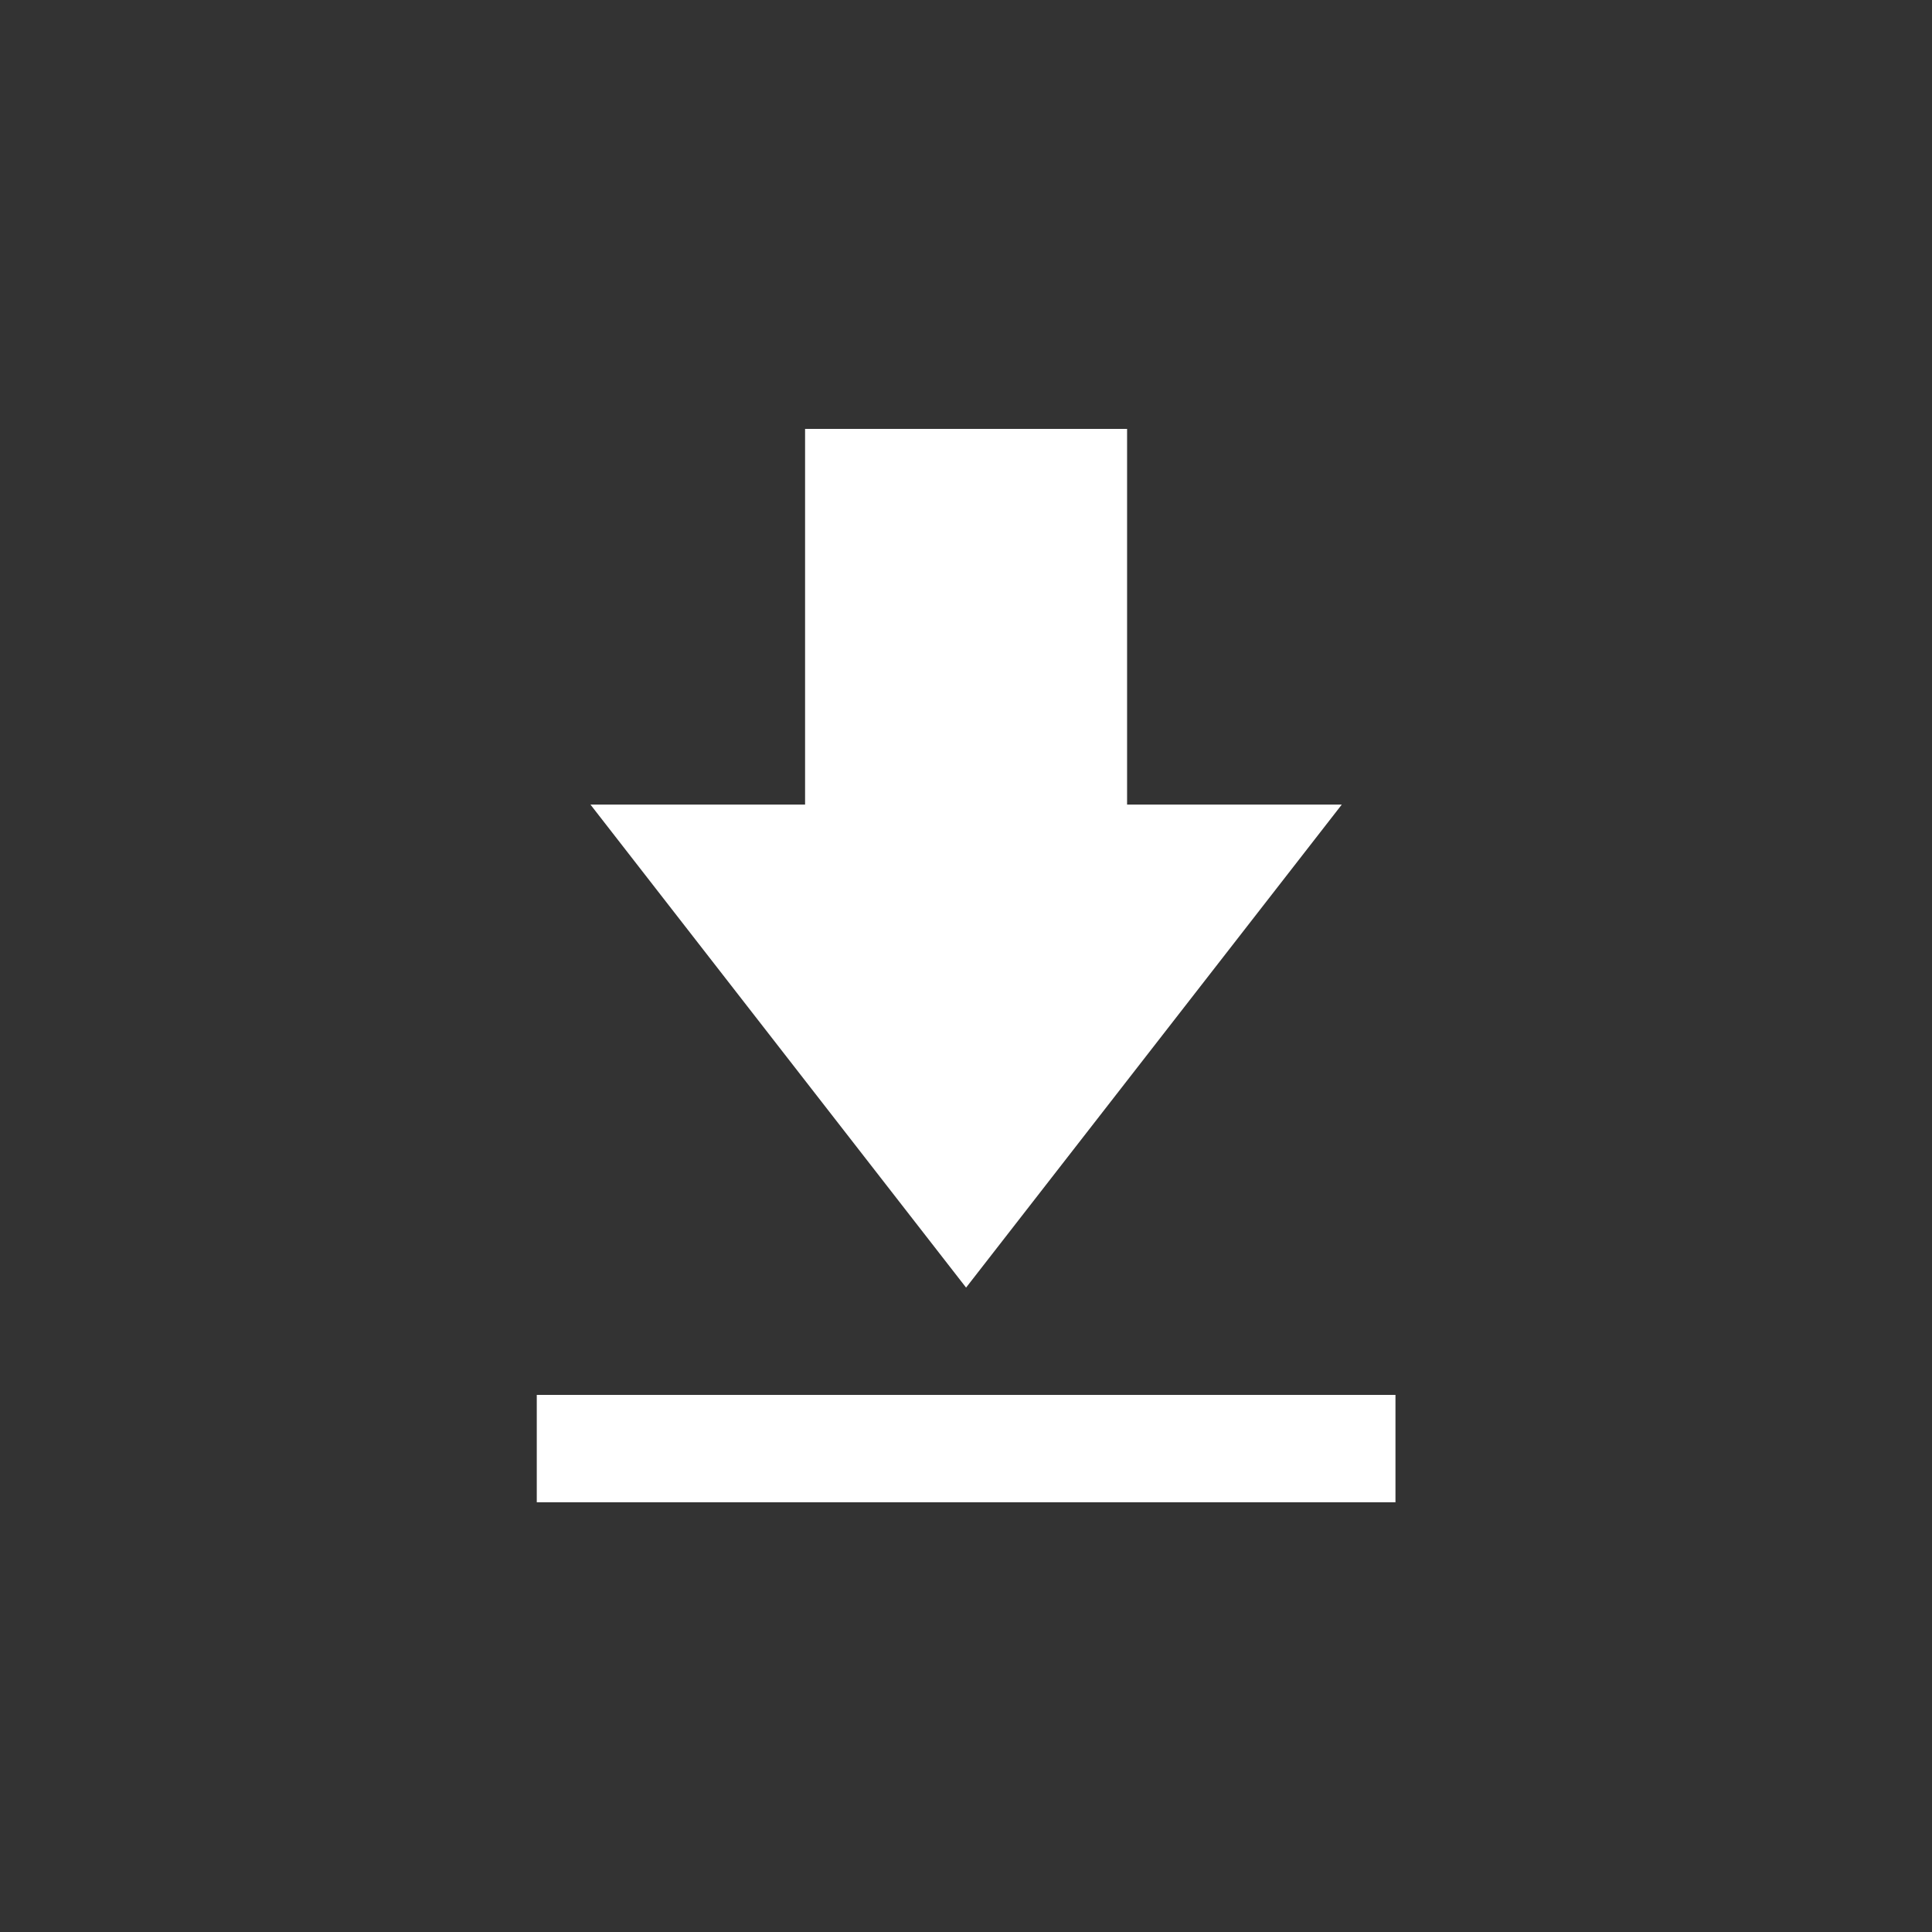 <svg width="24" height="24" viewBox="0 0 24 24" fill="none" xmlns="http://www.w3.org/2000/svg">
<rect x="0" y="0" width="24" height="24" fill="#333333" stroke="none"/>
<mask id="mask0_2039_335368" style="mask-type:alpha" maskUnits="userSpaceOnUse" x="4" y="4" width="16" height="16">
<rect x="4" y="4" width="16" height="16" fill="#D9D9D9"/>
</mask>
<g mask="url(#mask0_2039_335368)">
<path d="M6.668 18.662V17.328H17.335V18.662H6.668ZM12.001 15.995L7.335 9.995H10.001V5.328H14.001V9.995H16.668L12.001 15.995Z" fill="white"/>
</g>
</svg>
